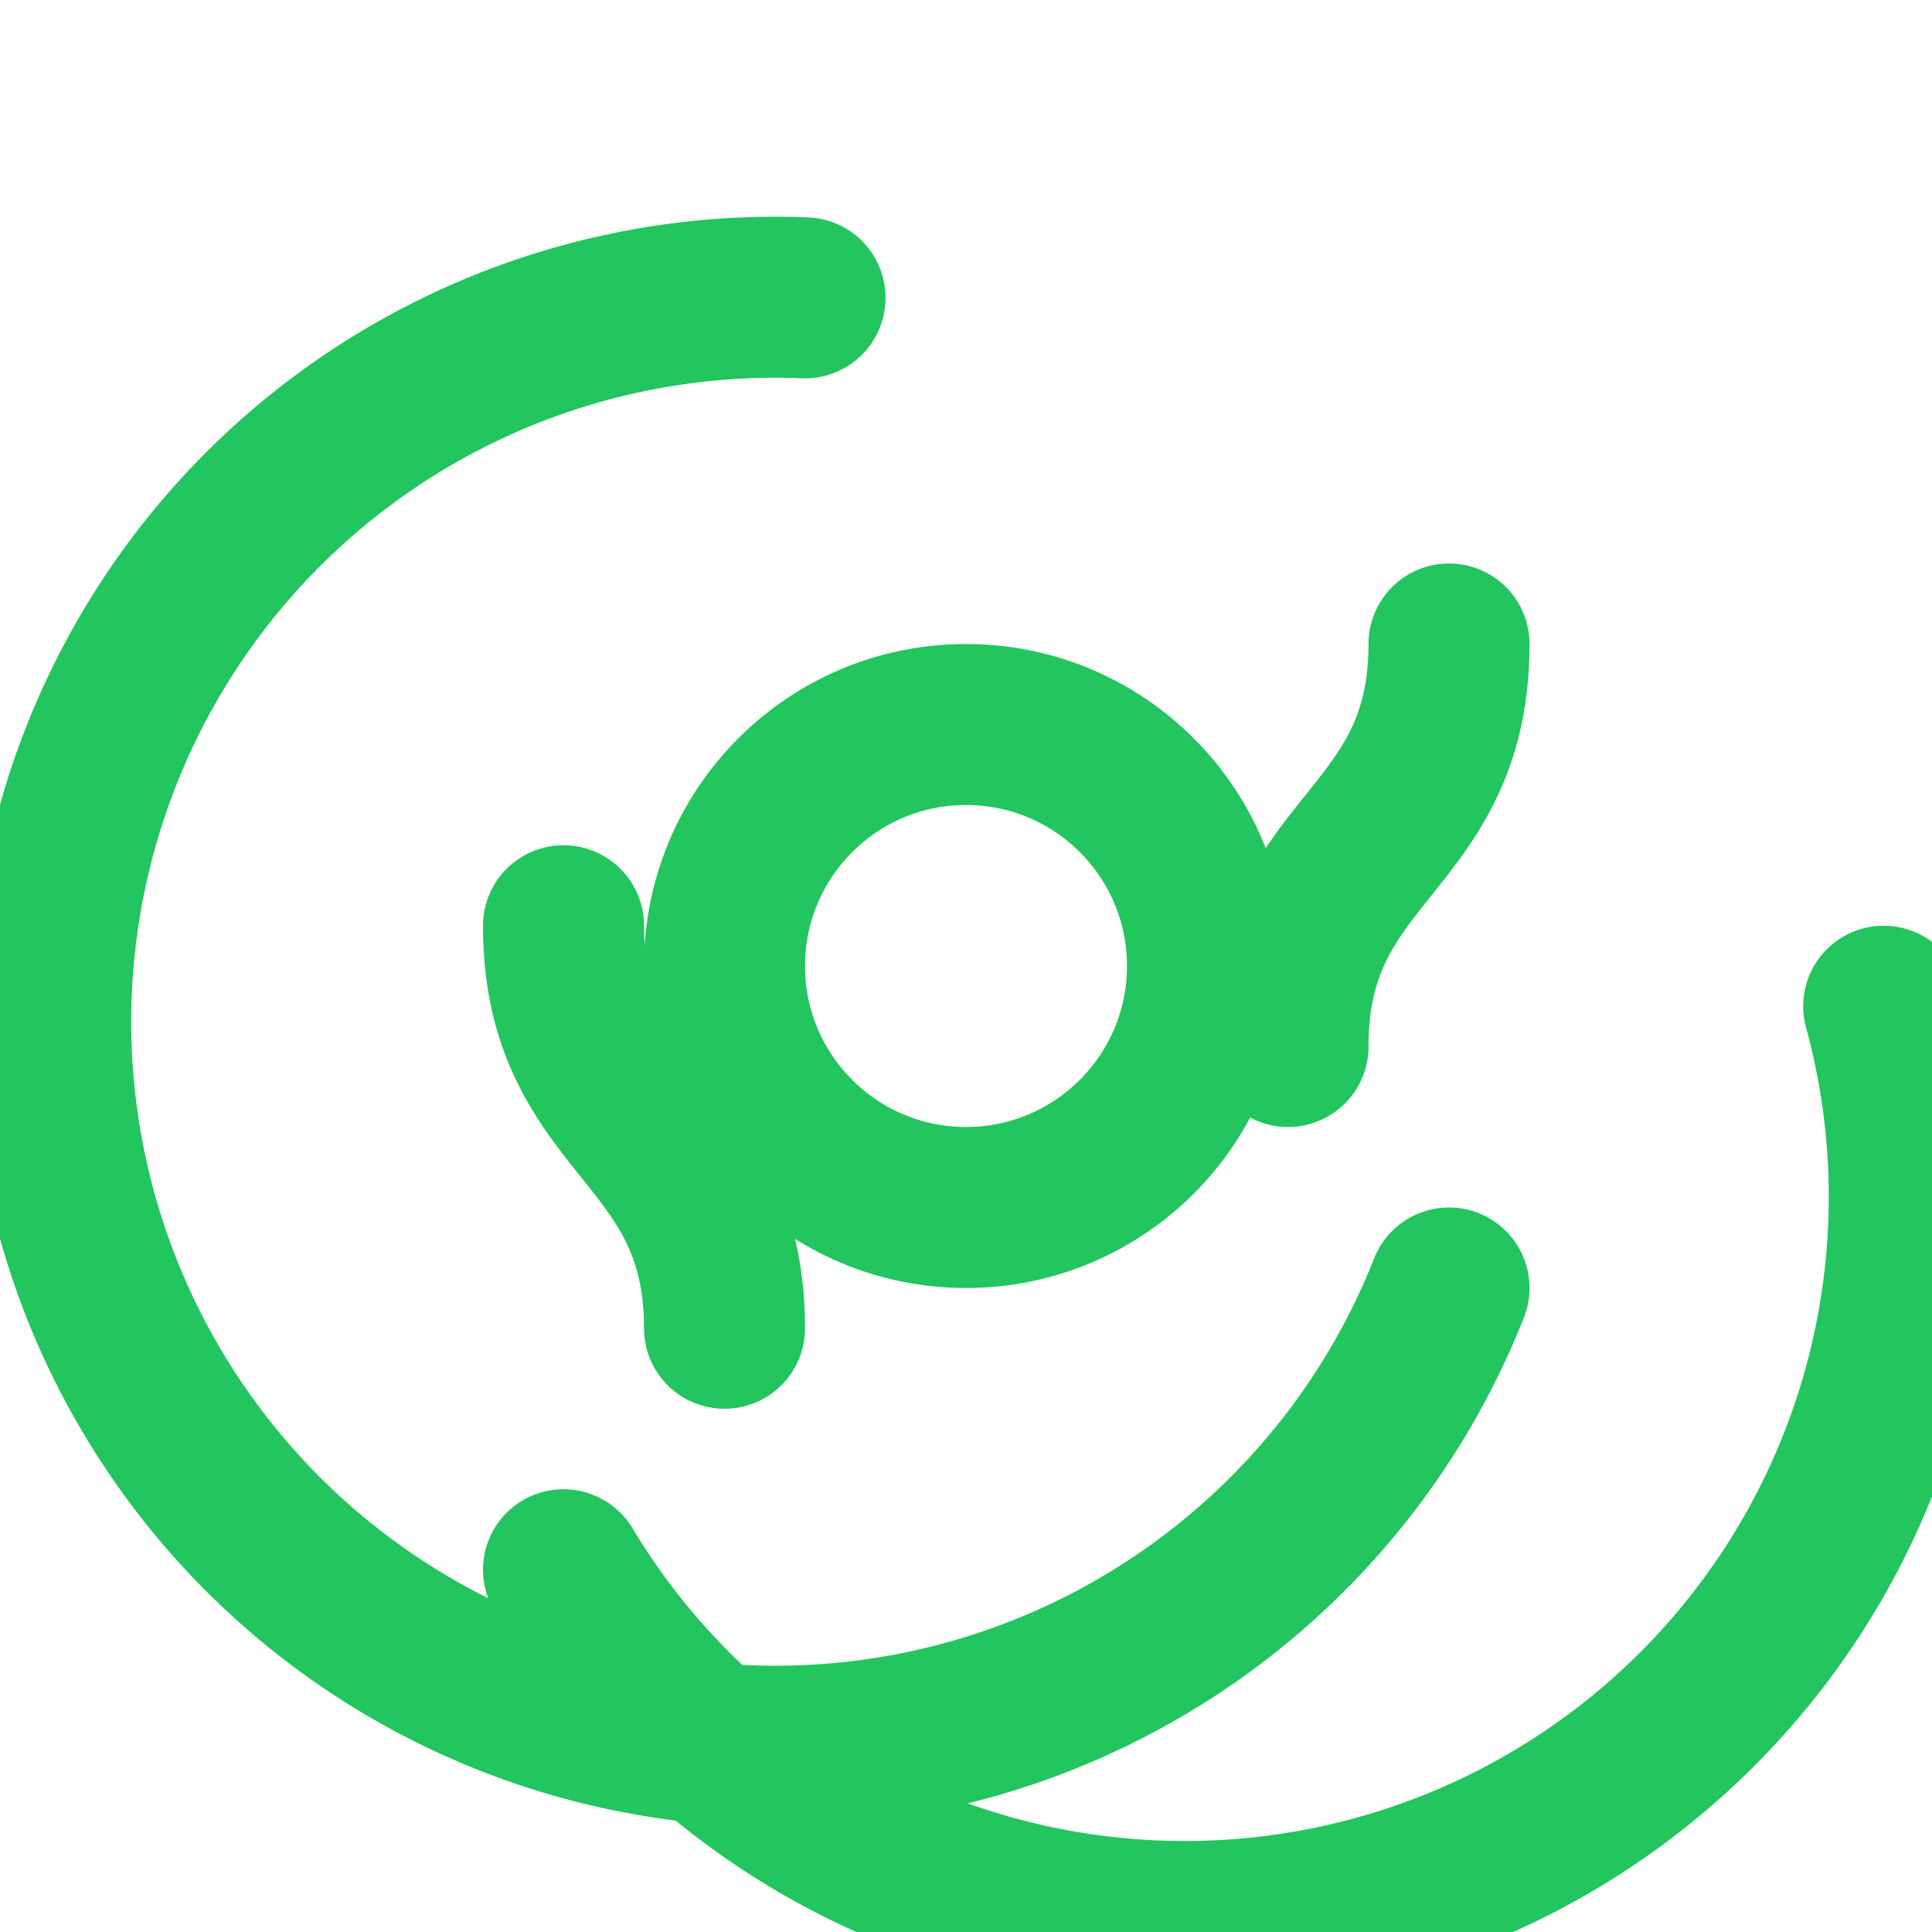 
<svg xmlns="http://www.w3.org/2000/svg" width="32" height="32" viewBox="0 0 24 24" fill="none" stroke="#22c55e" stroke-width="2" stroke-linecap="round" stroke-linejoin="round">
  <path d="m18 8c0 2.5-2 2.5-2 5m2 3a9 9 0 1 1-8-12.3"/>
  <path d="M7 11.5c0 2.5 2 2.5 2 5m-2 3a9 9 0 0 0 16.4-7"/>
  <circle cx="12" cy="12" r="3"/>
</svg>
